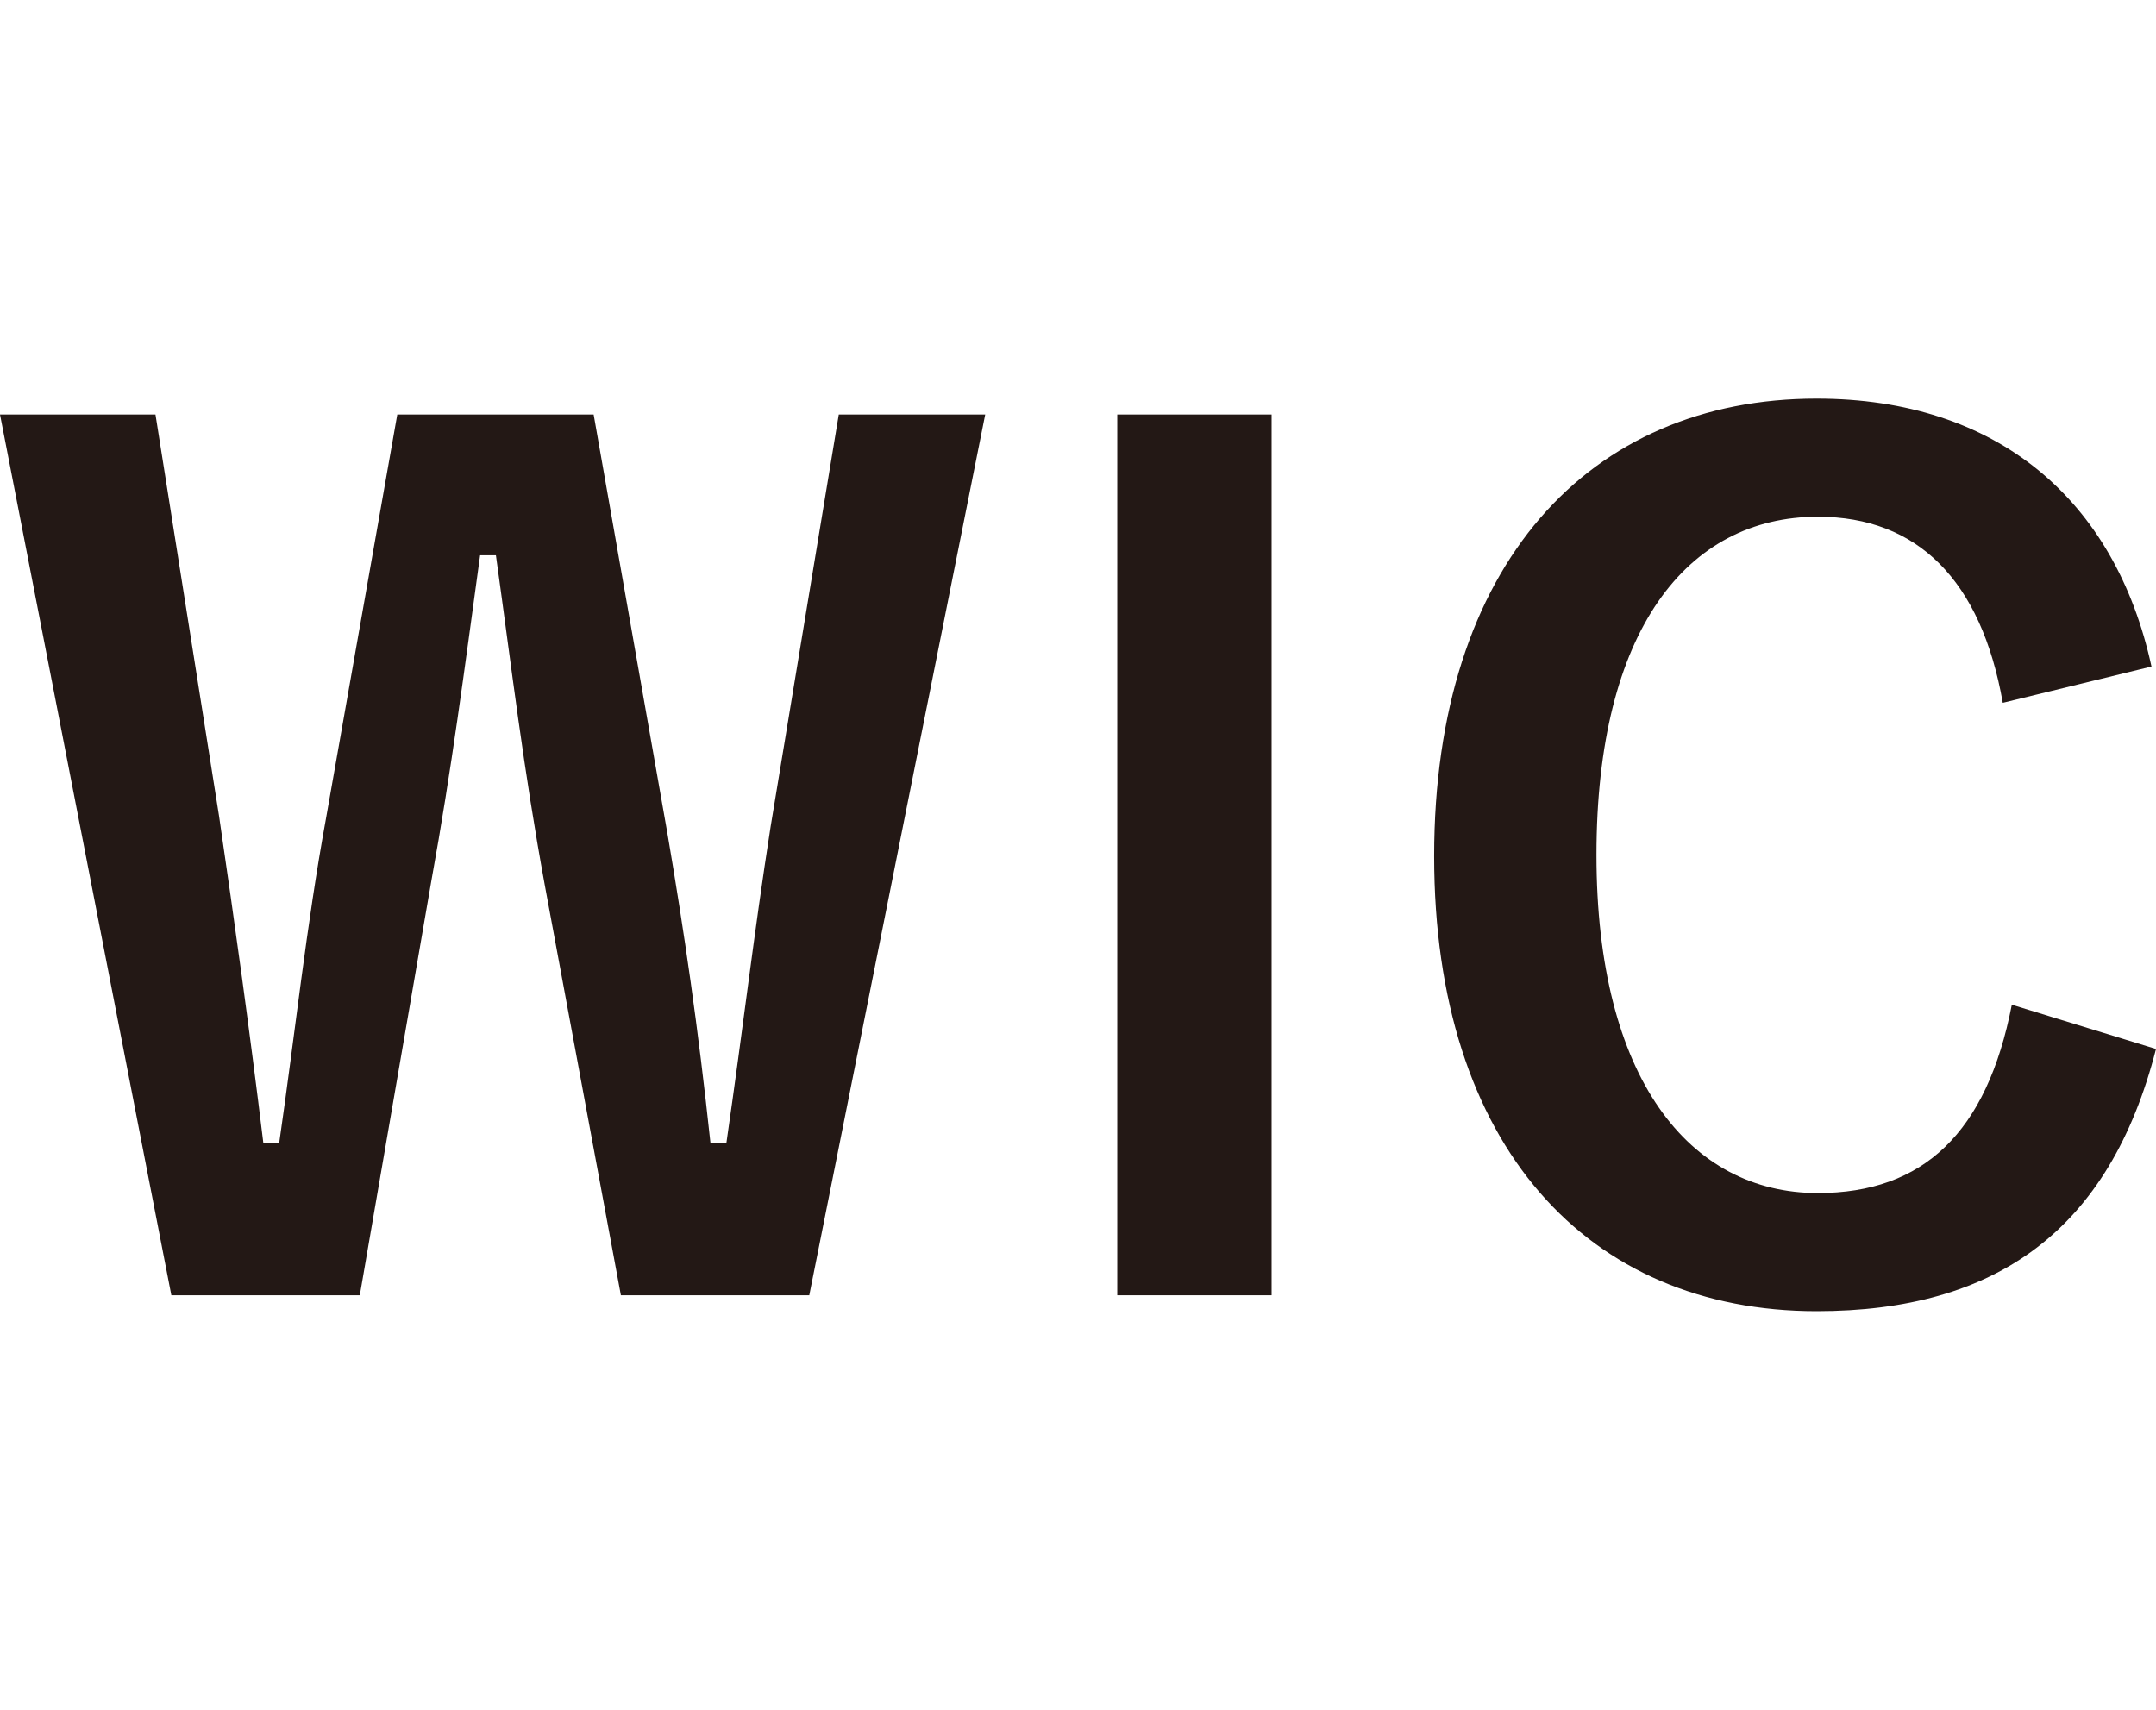 <svg data-name="レイヤー 1" xmlns="http://www.w3.org/2000/svg" width="28.637" height="22.712" viewBox="0 0 28.637 22.712"><path d="M10.749 17.206H8.247l-1.01-5.443c-.287-1.568-.438-2.864-.65-4.387h-.21C6.166 8.914 6 10.21 5.729 11.703l-.95 5.503H2.276L0 5.506h2.065l.845 5.337c.21 1.433.407 2.85.588 4.342h.21c.212-1.462.362-2.894.619-4.296l.95-5.383h2.608l.98 5.564c.226 1.326.406 2.562.572 4.115h.211c.227-1.567.362-2.759.588-4.206l.905-5.473h1.945l-2.337 11.7zm6.141 0h-2.05v-11.7h2.05v11.7zm9.712-7.87c-.287-1.628-1.131-2.472-2.457-2.472-1.734 0-2.94 1.508-2.94 4.492 0 2.97 1.236 4.492 2.94 4.492 1.401 0 2.246-.799 2.577-2.502l1.915.588c-.618 2.412-2.126 3.483-4.508 3.483-3.03 0-5.08-2.186-5.08-6.045 0-3.875 2.065-6.077 5.08-6.077 2.397 0 3.965 1.342 4.448 3.559l-1.975.482z" fill="#231815" stroke-width="0"/></svg>